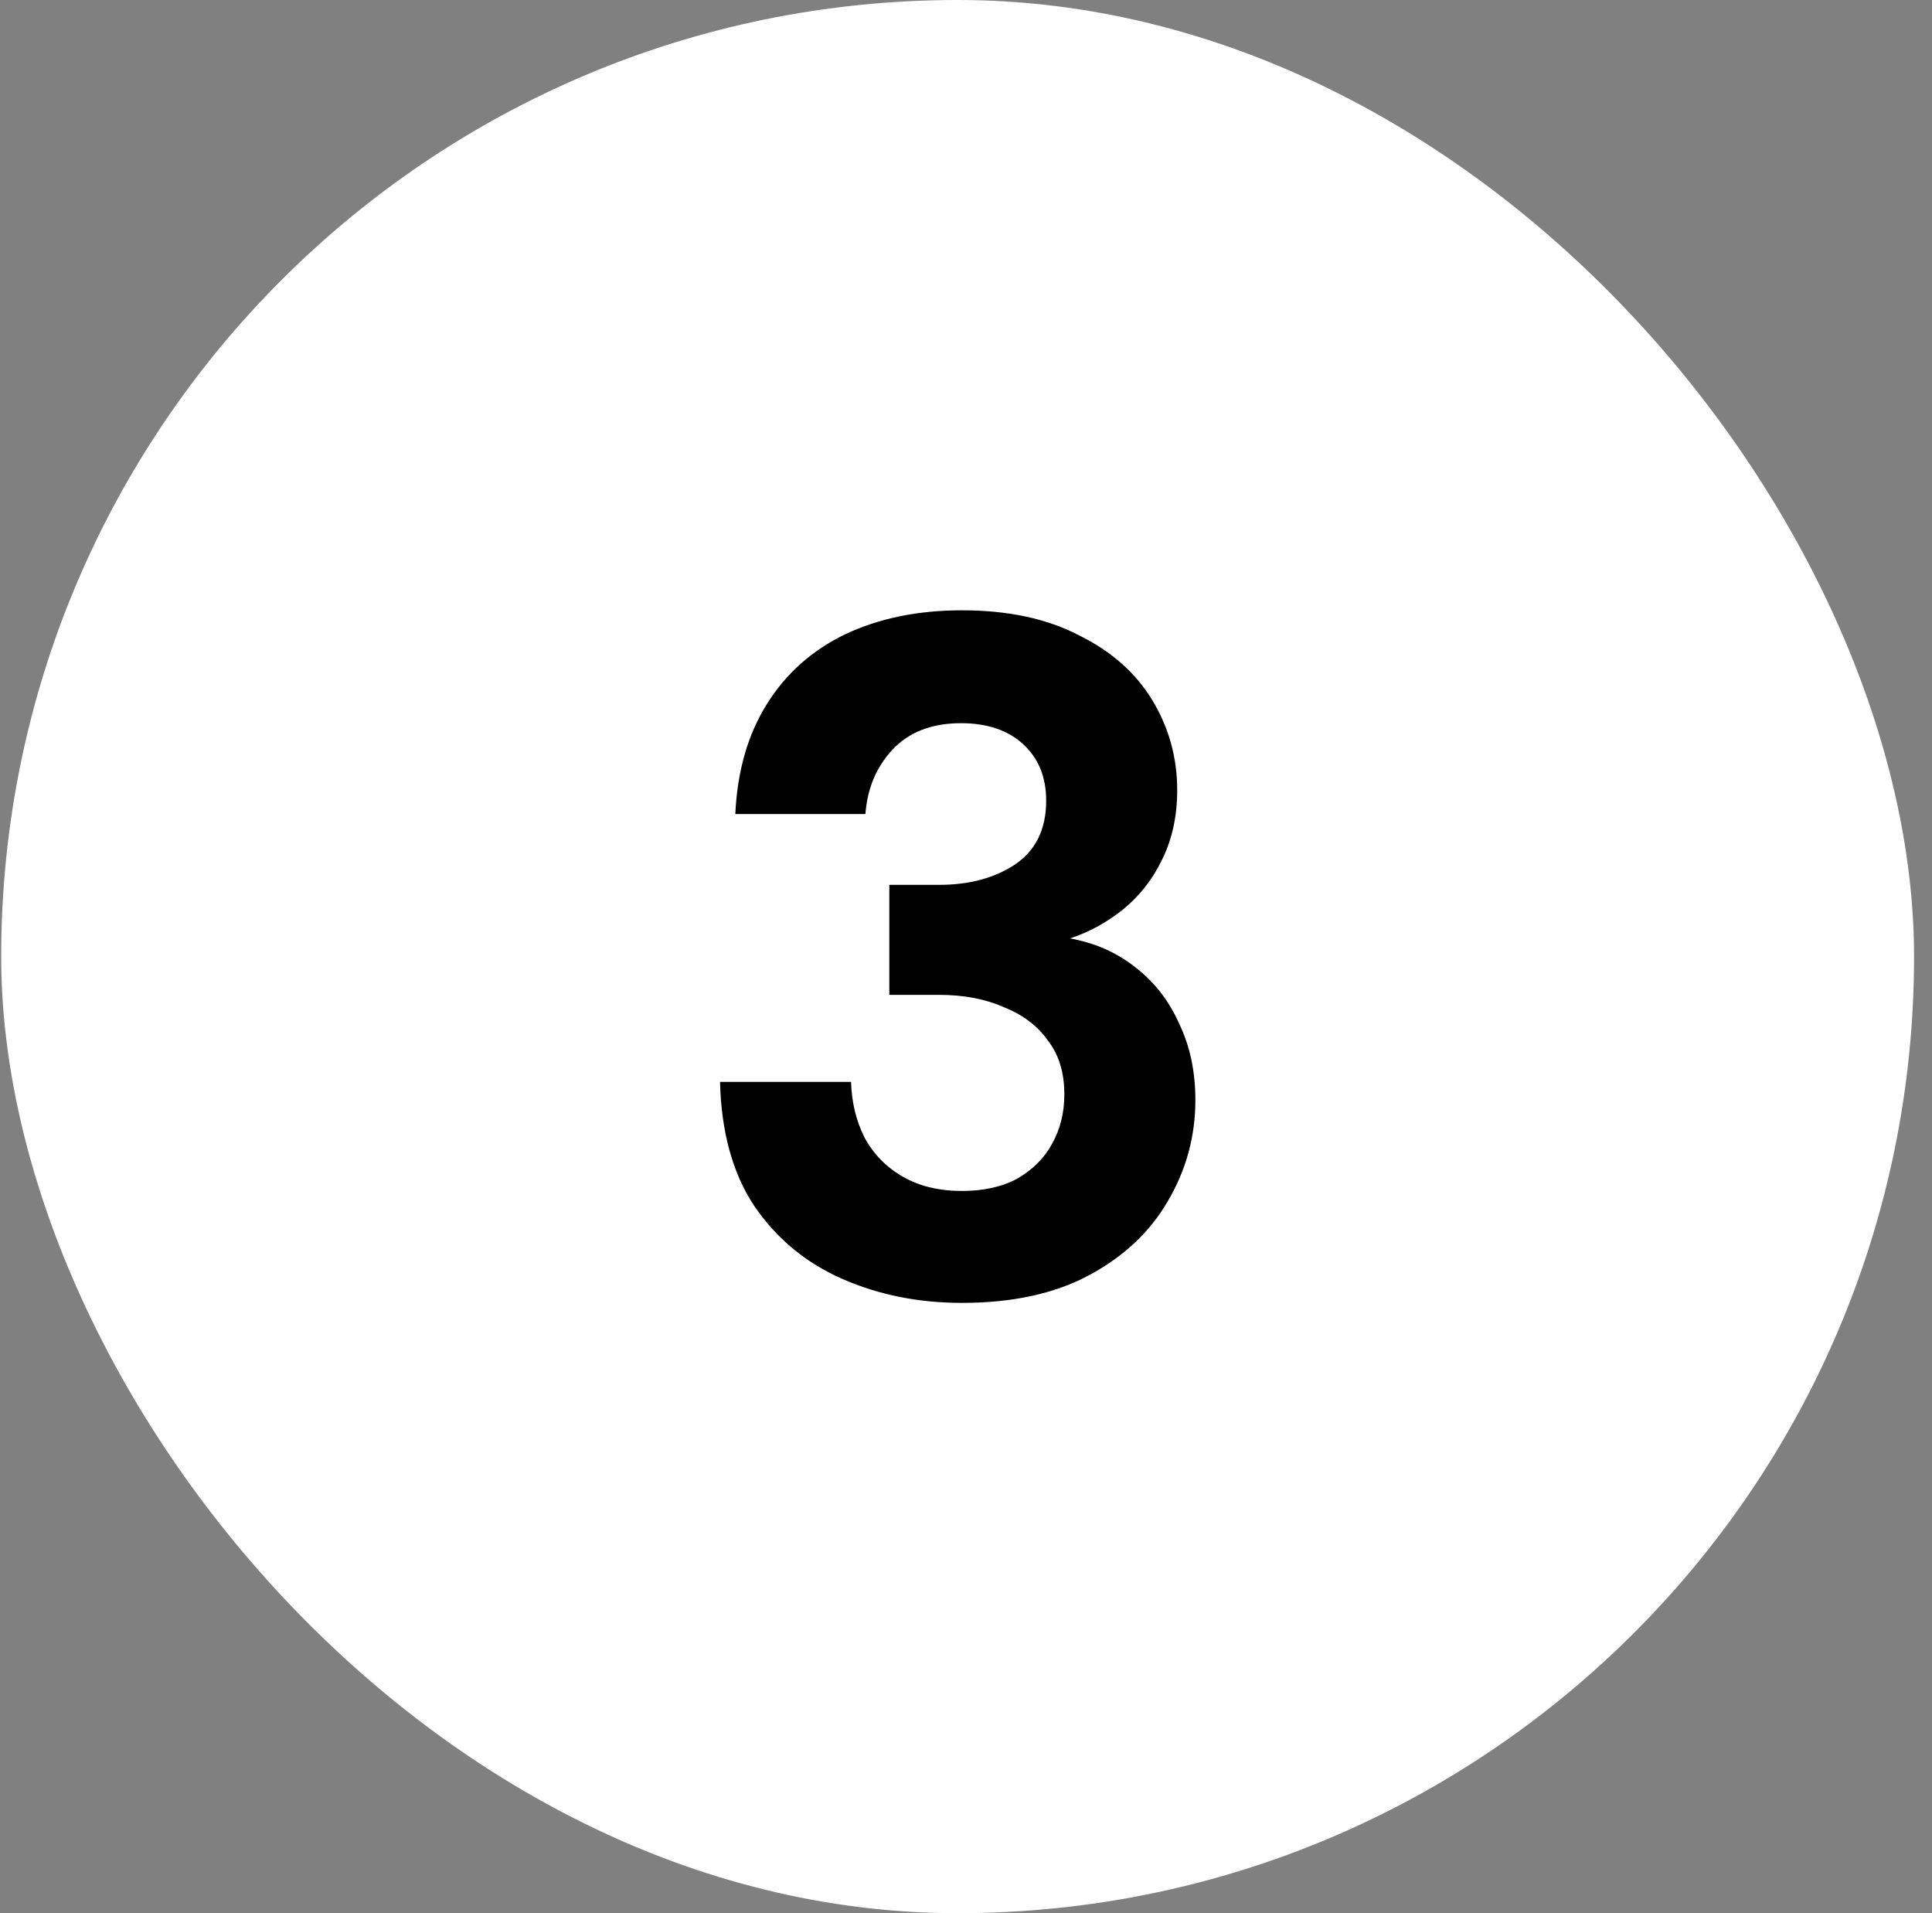 <svg xmlns="http://www.w3.org/2000/svg" fill="none" viewBox="0 0 101 100" height="100" width="101">
<rect x="0" y="0" width="101" height="100" fill="#808080" stroke="none"/>
<rect fill="white" rx="50" height="100" width="100" x="0.062"></rect>
<path fill="black" d="M50.291 68.1C48.024 68.1 45.941 67.684 44.041 66.85C42.141 66.017 40.607 64.75 39.441 63.05C38.307 61.35 37.707 59.184 37.641 56.55H44.491C44.524 57.617 44.757 58.584 45.191 59.45C45.657 60.317 46.324 61 47.191 61.5C48.057 62 49.091 62.25 50.291 62.25C51.424 62.25 52.391 62.034 53.191 61.6C53.991 61.134 54.591 60.534 54.991 59.8C55.424 59.034 55.641 58.167 55.641 57.2C55.641 56.067 55.357 55.134 54.791 54.4C54.257 53.634 53.491 53.05 52.491 52.65C51.524 52.217 50.391 52 49.091 52H46.491V46.25H49.091C50.657 46.25 51.974 45.9 53.041 45.2C54.141 44.467 54.691 43.35 54.691 41.85C54.691 40.617 54.291 39.634 53.491 38.9C52.691 38.167 51.607 37.8 50.241 37.8C48.707 37.8 47.507 38.267 46.641 39.2C45.807 40.1 45.341 41.217 45.241 42.55H38.441C38.541 40.317 39.091 38.4 40.091 36.8C41.091 35.2 42.457 33.984 44.191 33.15C45.957 32.317 47.991 31.9 50.291 31.9C52.691 31.9 54.724 32.334 56.391 33.2C58.091 34.034 59.374 35.167 60.241 36.6C61.107 38.034 61.541 39.6 61.541 41.3C61.541 42.667 61.274 43.884 60.741 44.95C60.241 45.984 59.557 46.85 58.691 47.55C57.857 48.217 56.941 48.717 55.941 49.05C57.241 49.284 58.374 49.784 59.341 50.55C60.341 51.317 61.107 52.3 61.641 53.5C62.207 54.667 62.491 56 62.491 57.5C62.491 59.4 62.007 61.167 61.041 62.8C60.107 64.4 58.741 65.684 56.941 66.65C55.141 67.617 52.924 68.1 50.291 68.1Z"></path>
</svg>
